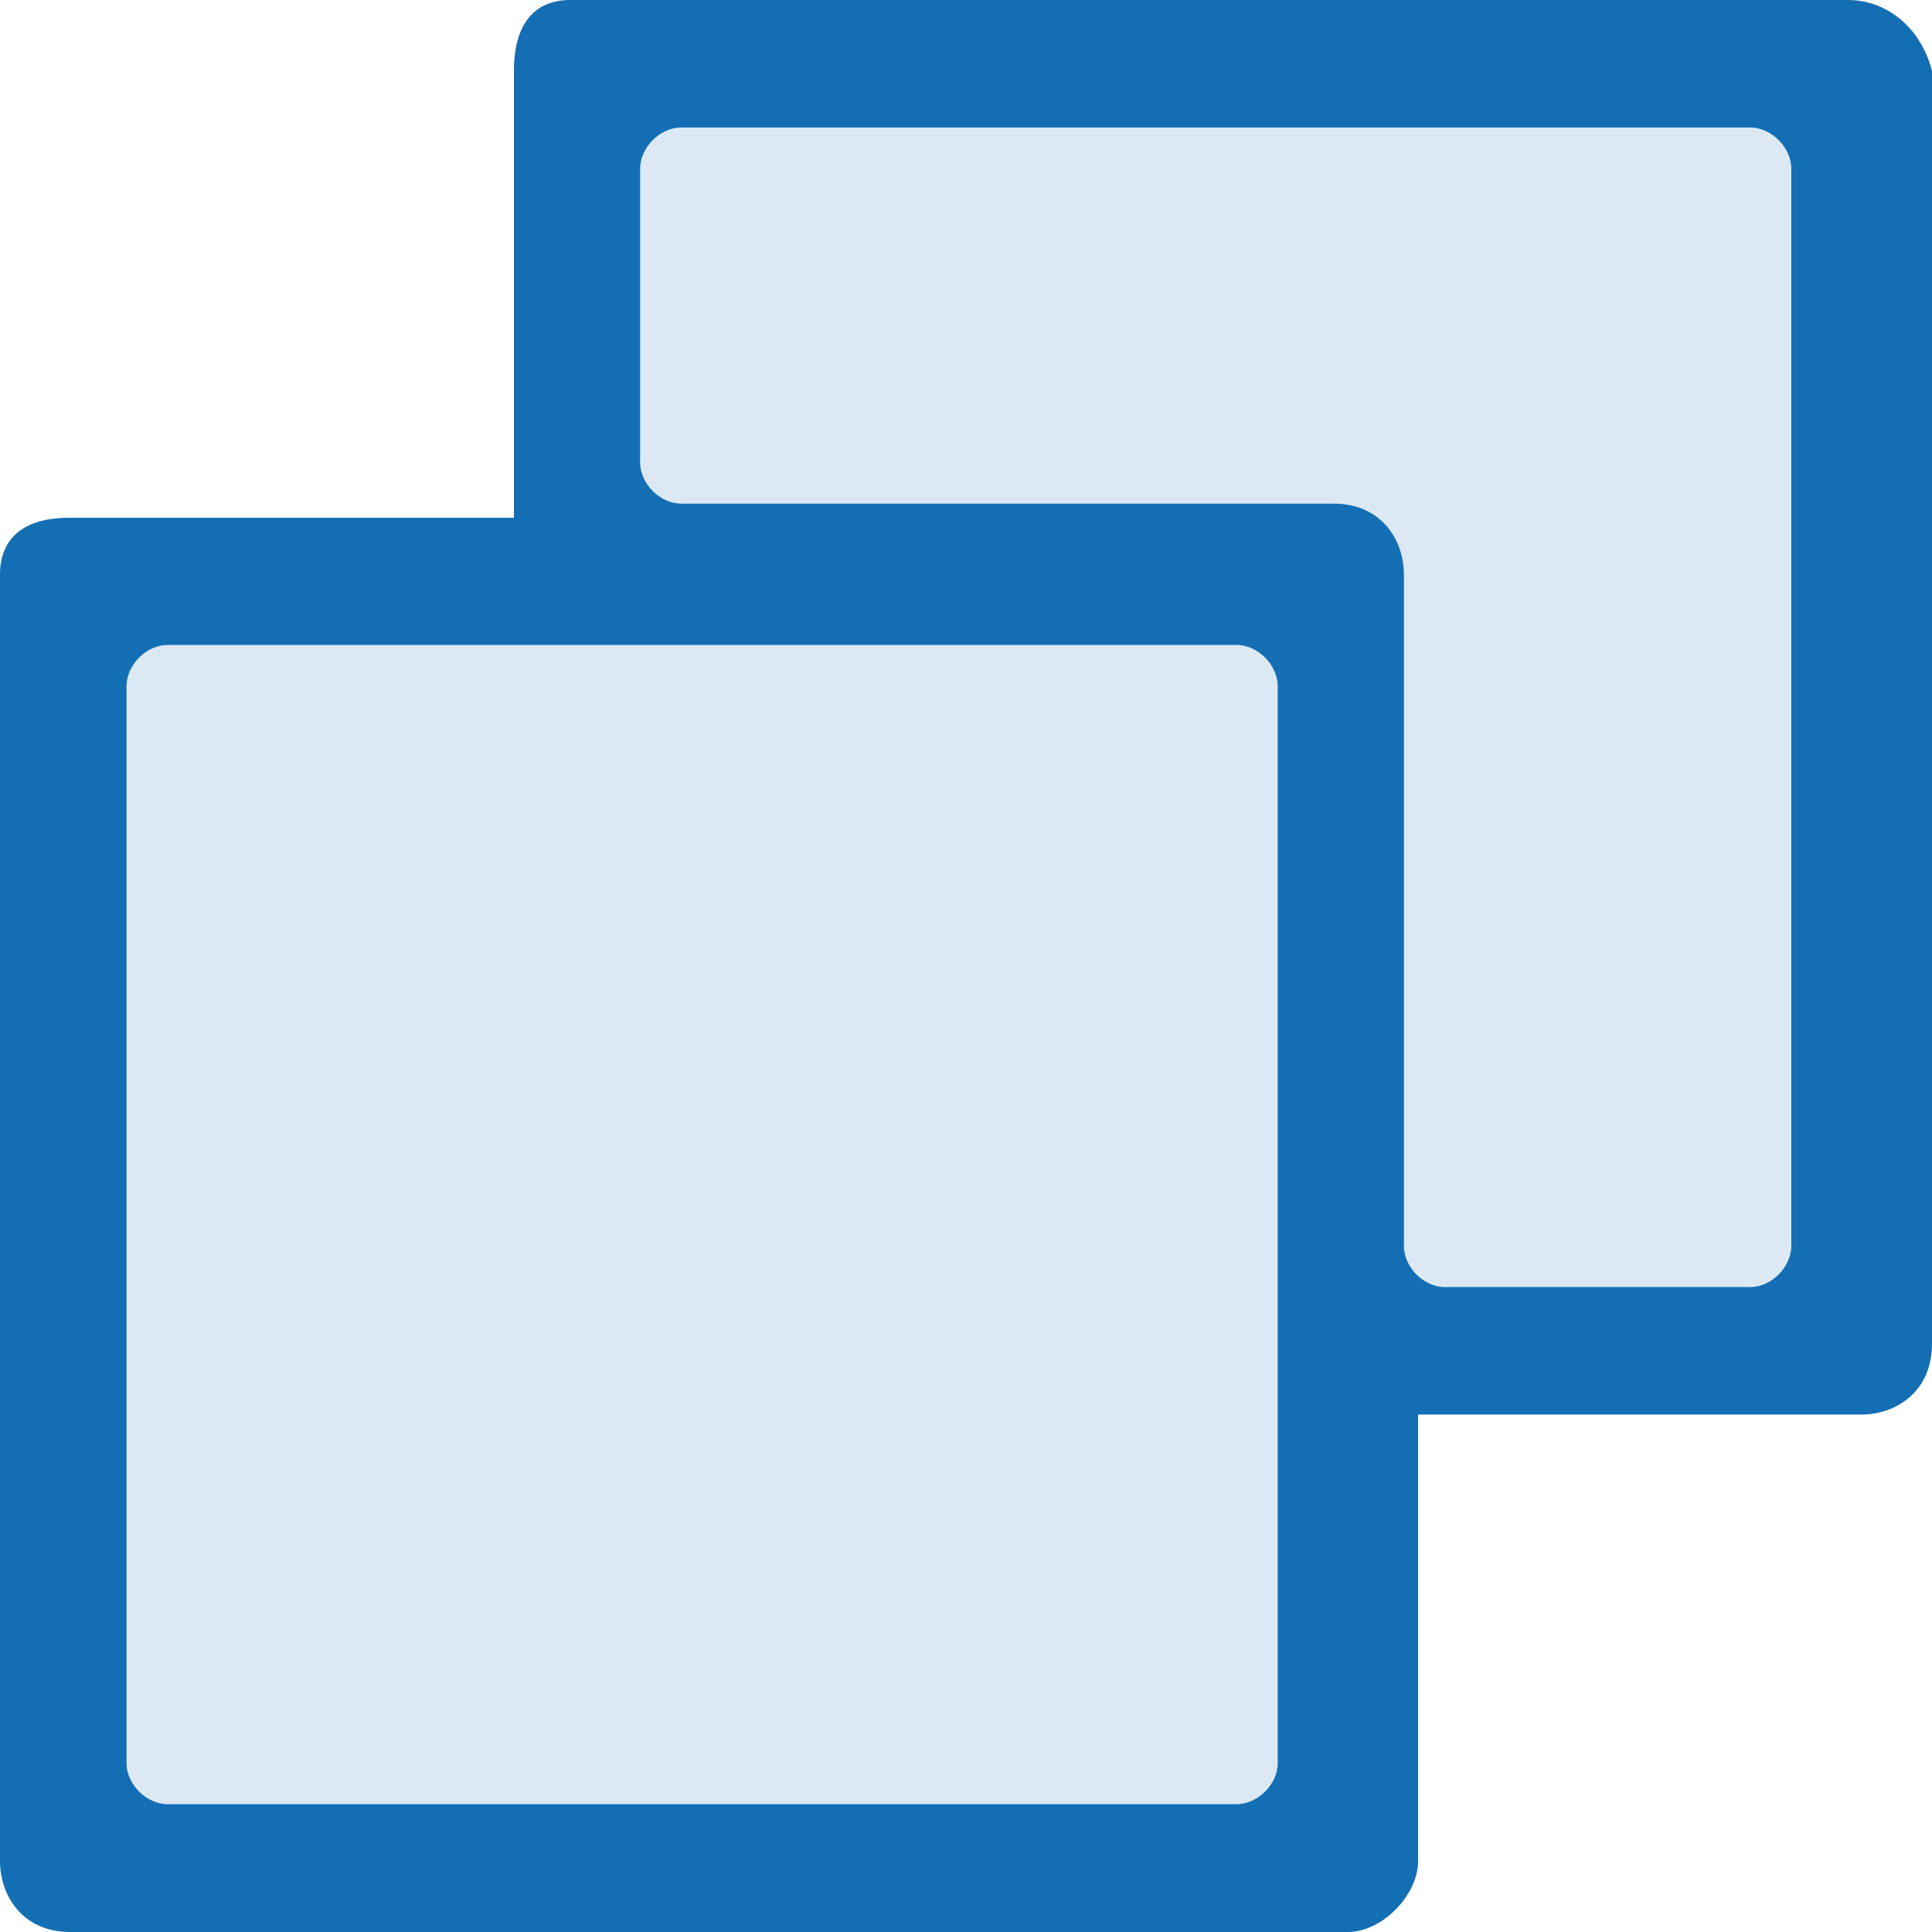 <svg viewBox="0 0 60 60" fill="none" height="60" width="60" xmlns="http://www.w3.org/2000/svg">
    <path d="M39.68 21.31v33.45c0 .65-.62 1.27-1.28 1.27H5.2c-.65 0-1.27-.62-1.27-1.27V21.31c0-.66.62-1.28 1.27-1.28h33.2c.66.01 1.28.63 1.28 1.28z" fill="#DCE9F4"></path>
    <path d="M55.629 5.24v33.45c0 .66-.62 1.28-1.27 1.28h-9.49c-.66 0-1.27-.62-1.27-1.28V17.84c0-1.06-.69-2.2-2.19-2.2h-20.26c-.65 0-1.27-.62-1.27-1.28V5.24c0-.66.62-1.28 1.27-1.28h33.21c.65 0 1.27.62 1.27 1.28z" fill="#DCE9F4"></path>
    <path d="M57.39 0H17.71c-1.14 0-1.75.78-1.75 2.2v13.88H2.18C.77 16.07 0 16.69 0 17.84V57.8C0 58.85.68 60 2.18 60h39.68c1.06 0 2.18-1.14 2.18-2.2V43.93h13.77c1.05 0 2.19-.69 2.19-2.2V2.2C59.67.9 58.63 0 57.39 0zm-1.76 38.69c0 .66-.62 1.28-1.27 1.28h-9.49c-.66 0-1.27-.62-1.27-1.28V17.84c0-1.06-.69-2.2-2.19-2.2H21.15c-.65 0-1.27-.62-1.27-1.28V5.24c0-.66.62-1.28 1.27-1.28h33.21c.65 0 1.27.62 1.27 1.28v33.45zM3.93 21.31c0-.66.62-1.28 1.27-1.28h33.2c.66 0 1.28.62 1.28 1.28v33.45c0 .65-.62 1.27-1.28 1.27H5.2c-.65 0-1.27-.62-1.27-1.27V21.31z" fill="#146EB4"></path>
</svg>
